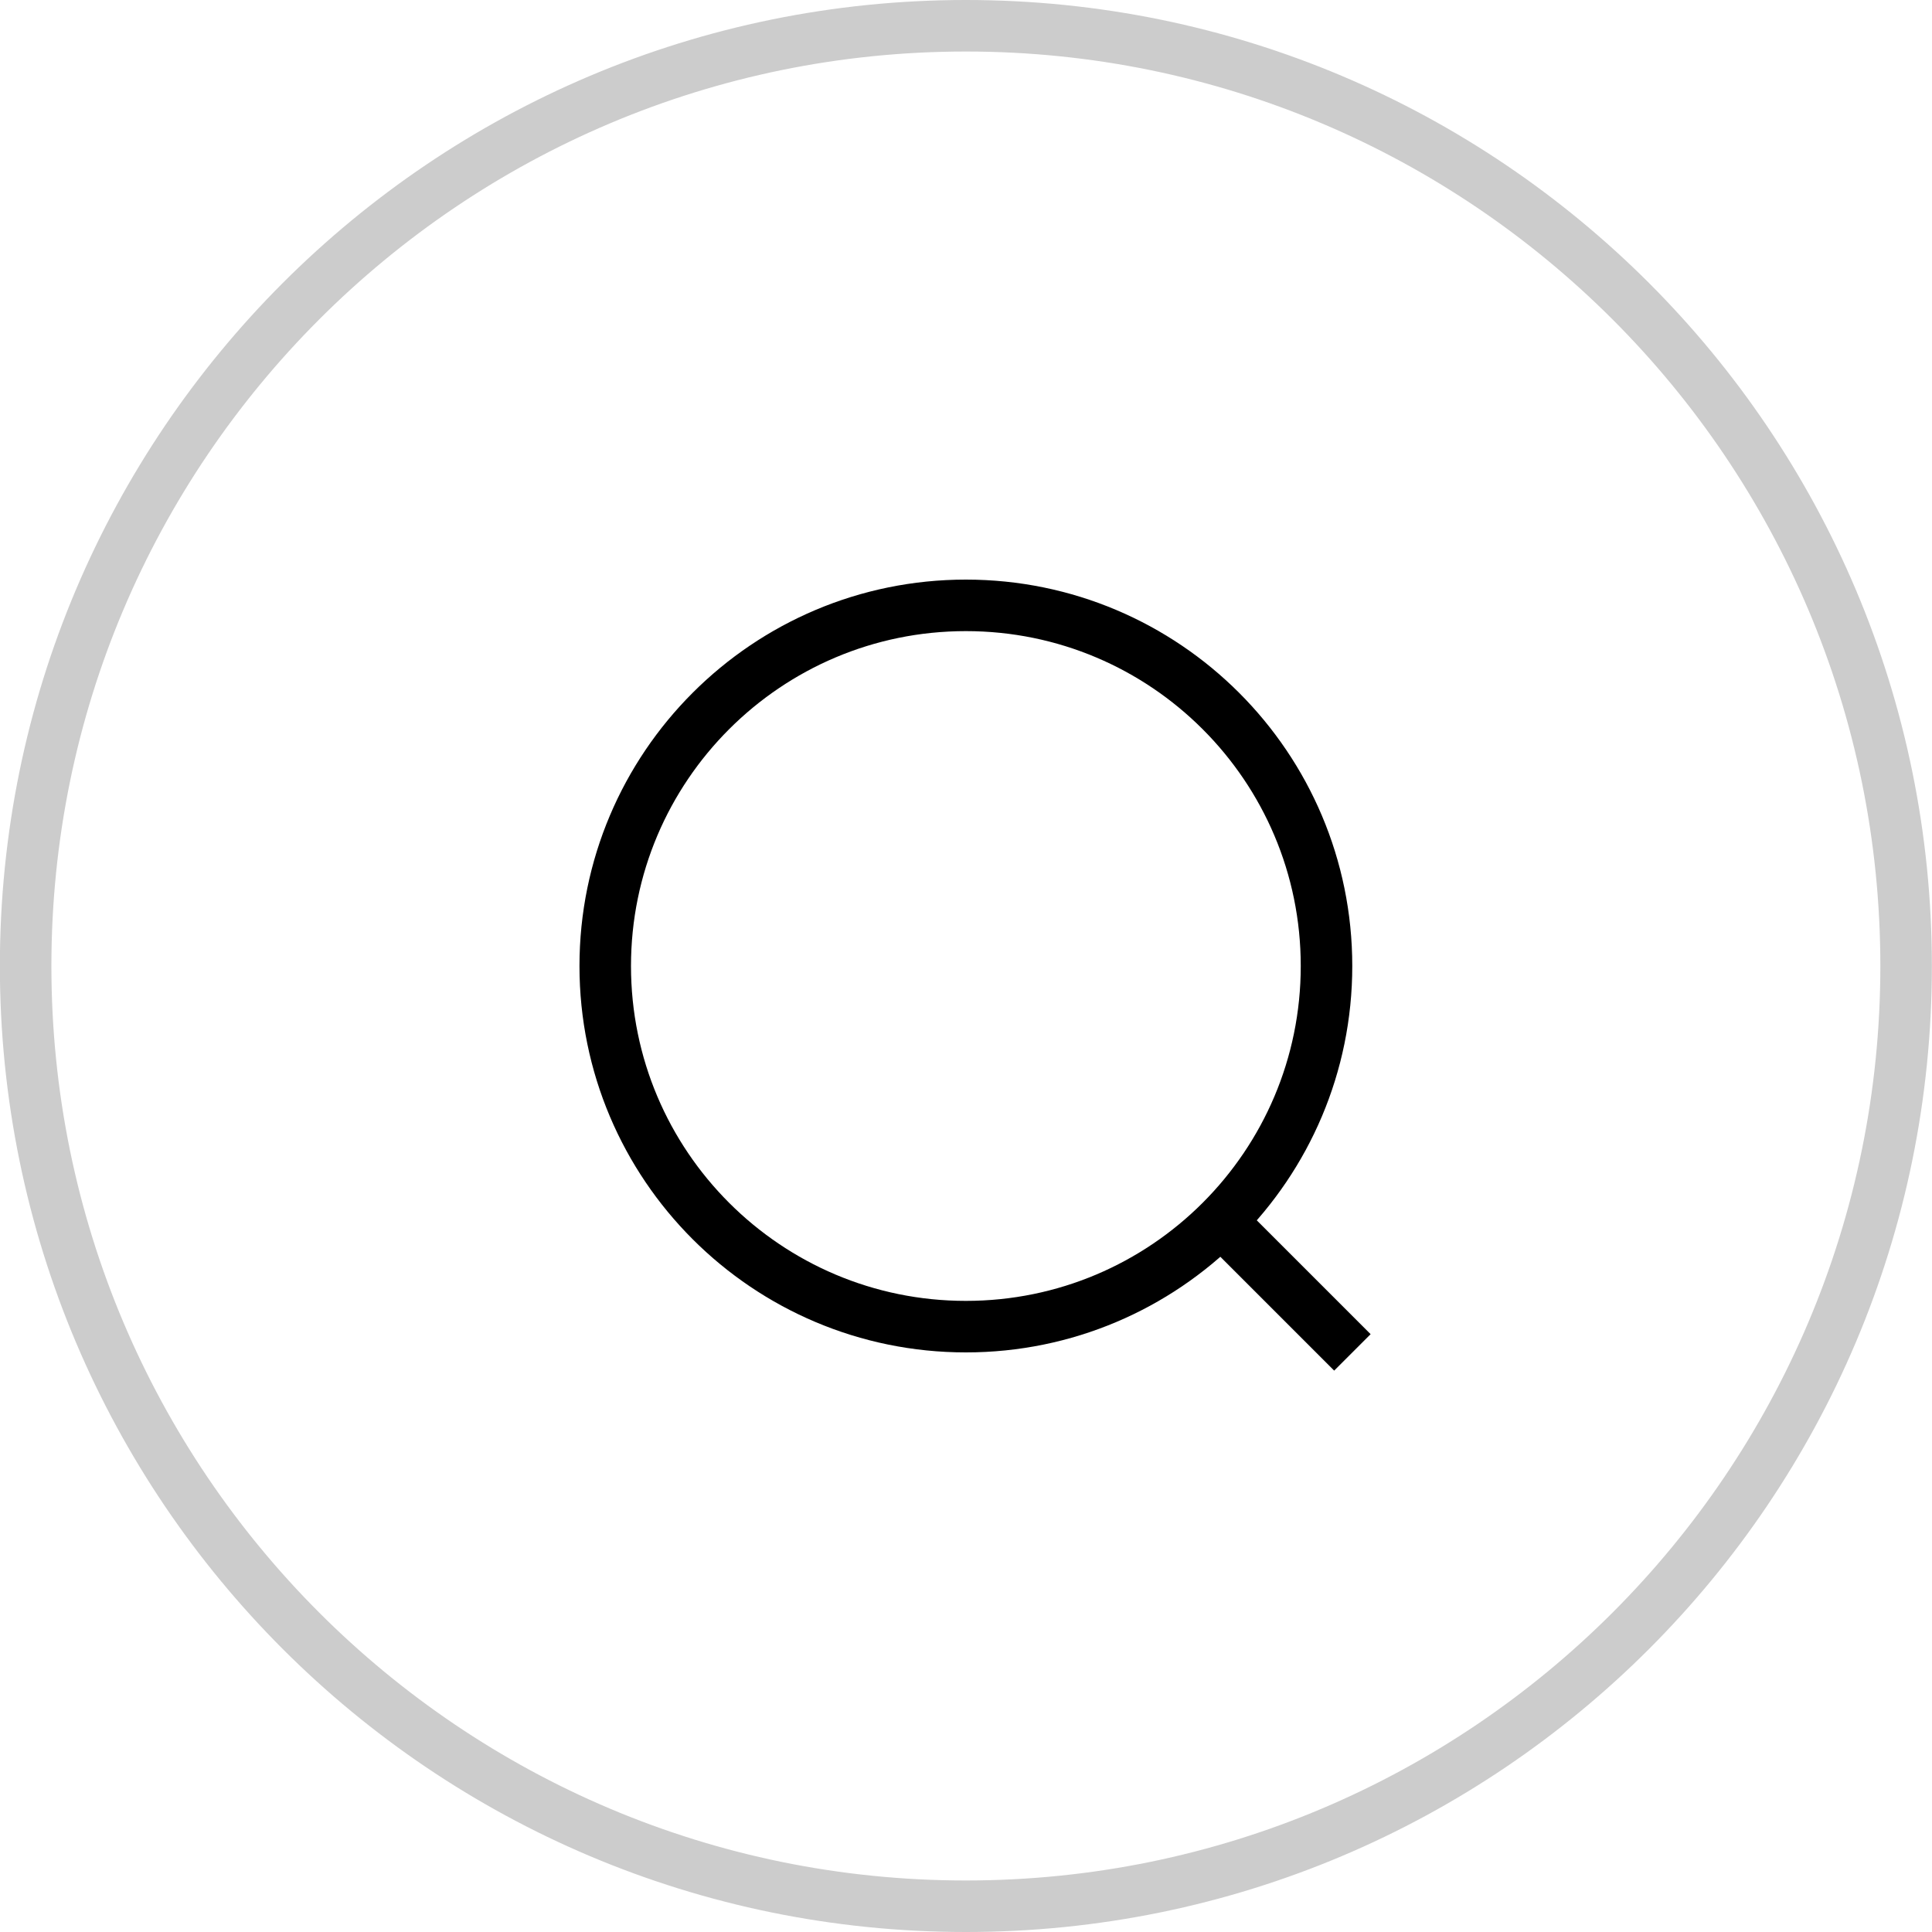 <?xml version="1.0" encoding="UTF-8"?> <svg xmlns="http://www.w3.org/2000/svg" width="30" height="30" viewBox="0 0 30 30" fill="none"> <g clip-path="url(#clip0_739_54)"> <path d="M14.998 29.6C23.062 29.6 29.598 23.064 29.598 15C29.598 6.937 23.062 0.4 14.998 0.4C6.935 0.4 0.398 6.937 0.398 15C0.398 23.064 6.935 29.6 14.998 29.6Z" stroke="black" stroke-opacity="0.2" stroke-width="0.8"></path> <path d="M14.998 20.6C18.091 20.6 20.598 18.093 20.598 15C20.598 11.908 18.091 9.4 14.998 9.4C11.906 9.4 9.398 11.908 9.398 15C9.398 18.093 11.906 20.6 14.998 20.6Z" stroke="black" stroke-width="0.8"></path> <path d="M19 19L21 21" stroke="black" stroke-width="0.8"></path> </g> <defs> <clipPath id="clip0_739_54"> <rect width="30" height="30" fill="white"></rect> </clipPath> </defs> </svg> 